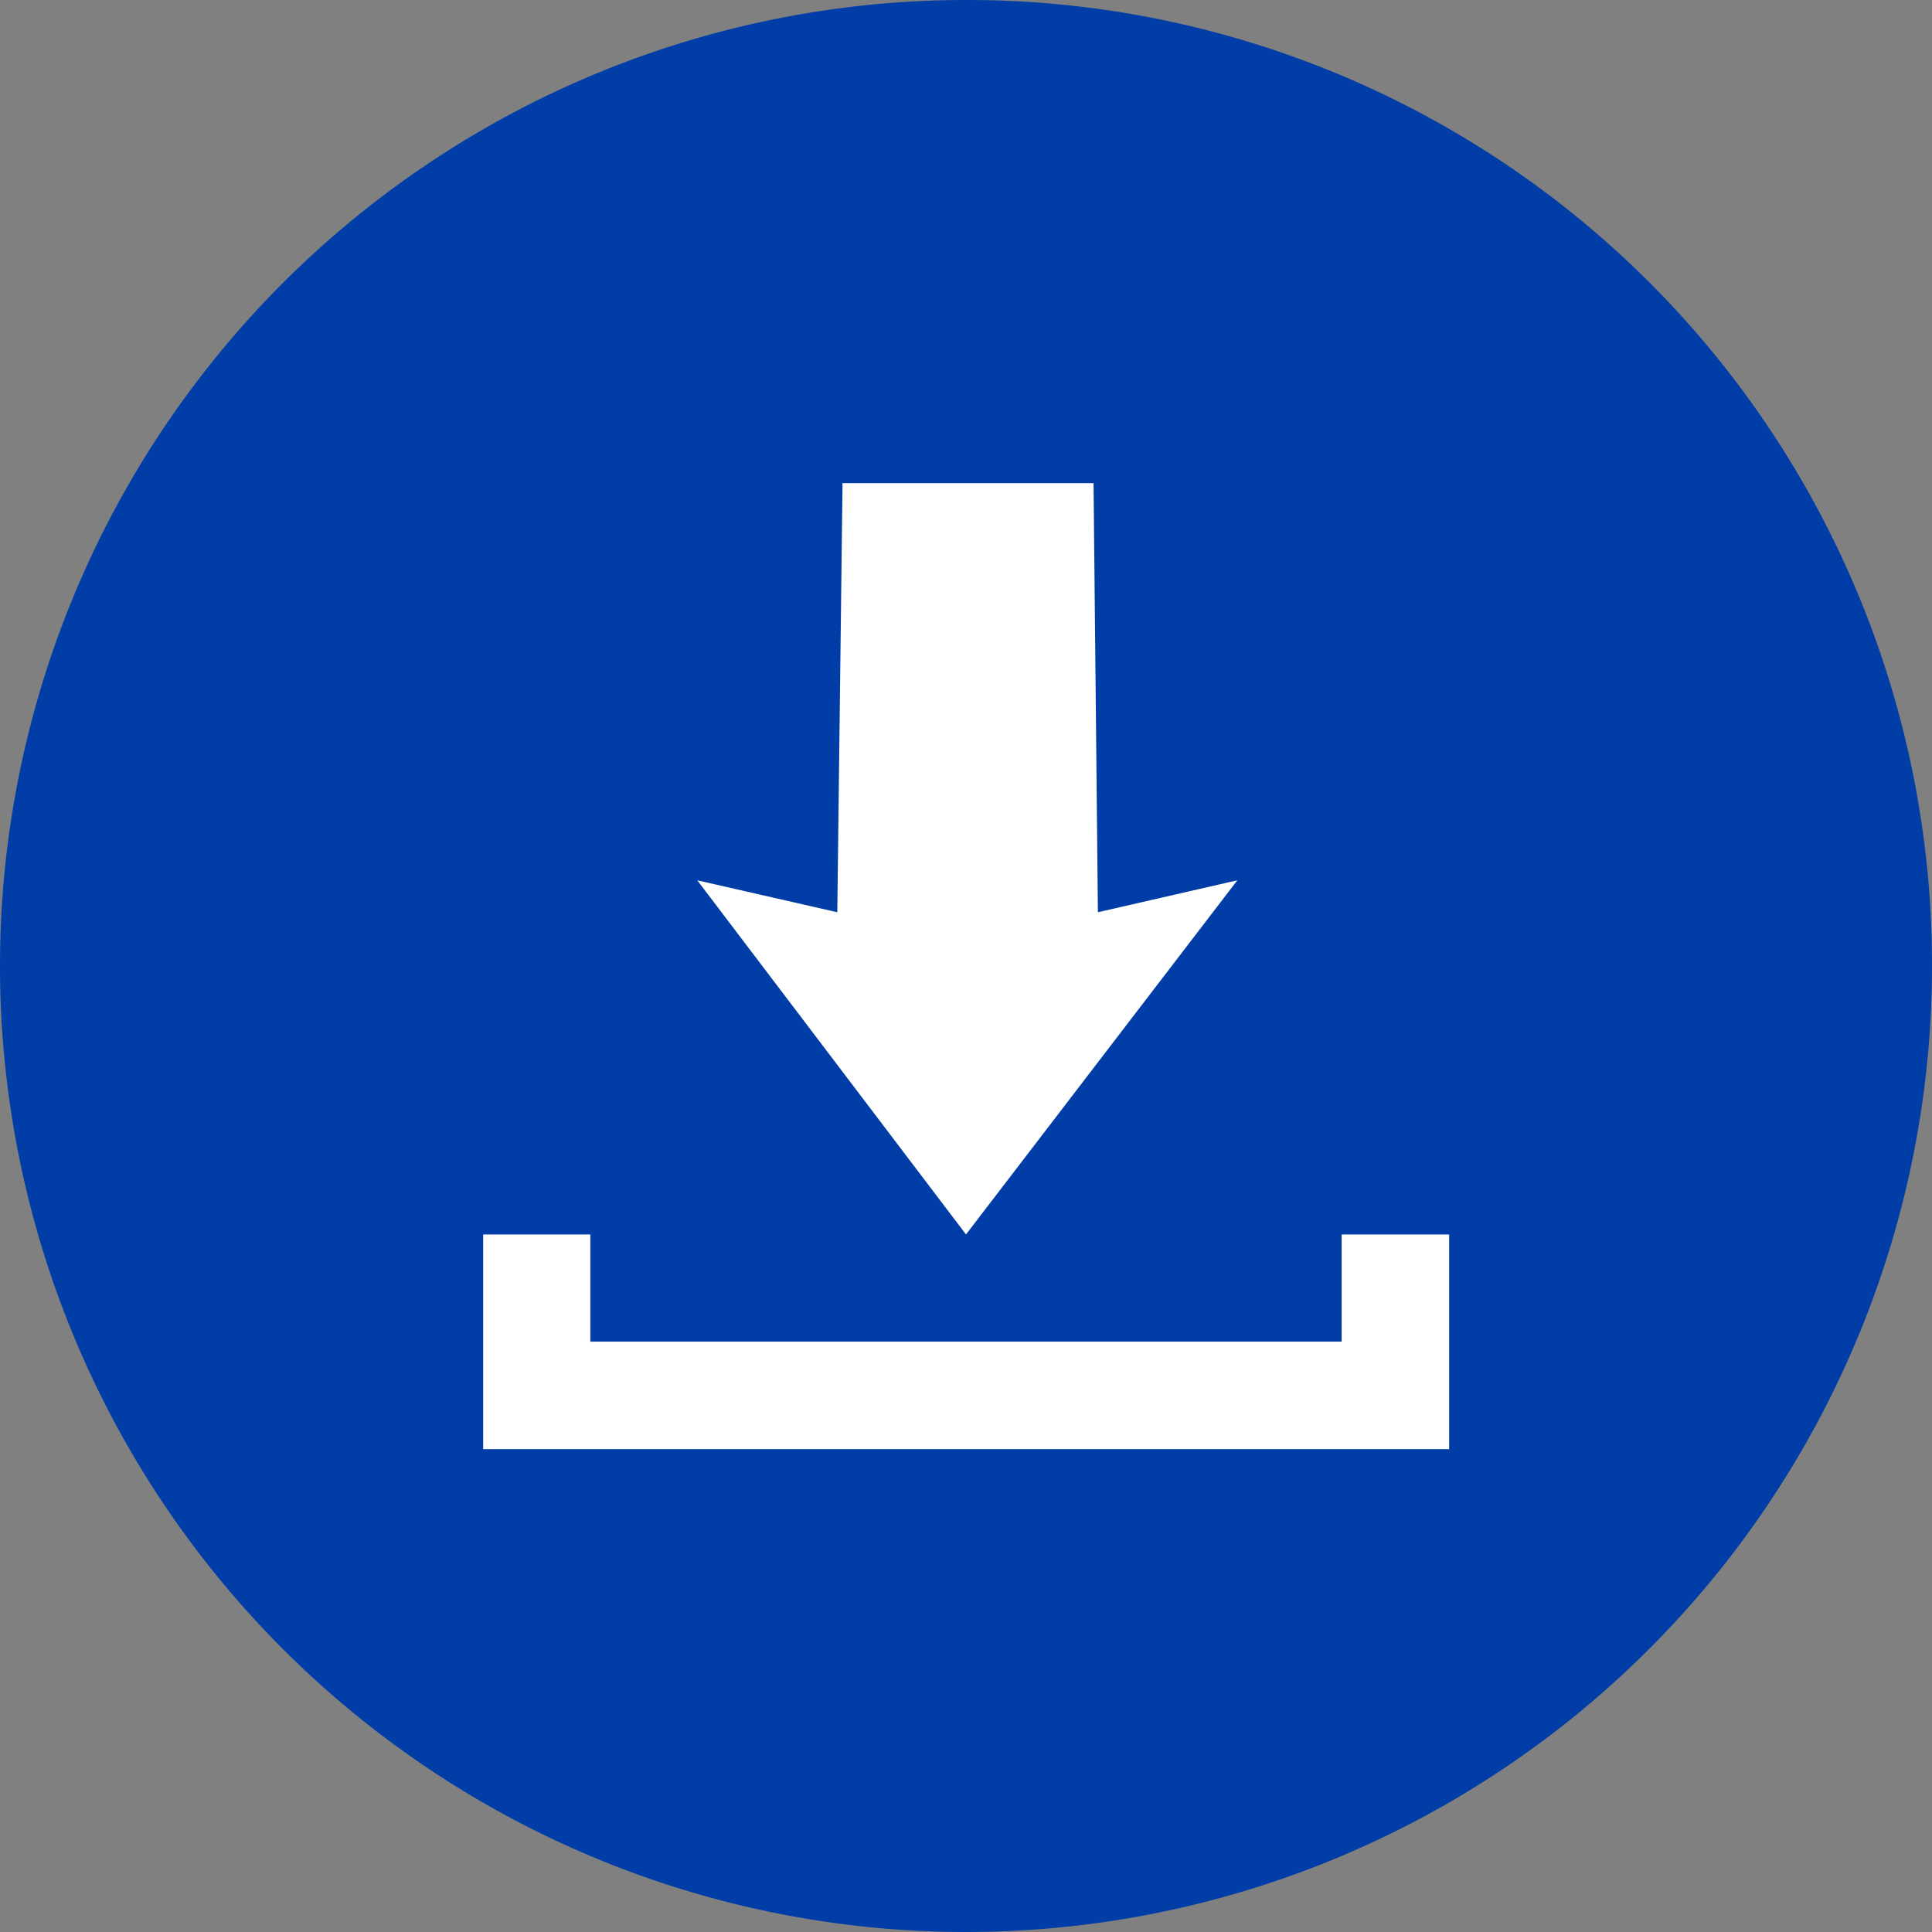 <svg xmlns="http://www.w3.org/2000/svg" width="66" height="66" viewBox="0 0 66.5 66.5">
  <rect x="0" y="0" width="66.5" height="66.5" fill="#808080" stroke="none"/>
  <defs>
    <style>
      .cls-1 {
        fill: #fff;
      }

      .cls-2 {
        fill: #003da6;
      }
    </style>
  </defs>
  <g id="Layer_2" data-name="Layer 2">
    <g id="Layer_1-2" data-name="Layer 1">
      <g>
        <circle class="cls-1" cx="33.25" cy="33.25" r="24.25"/>
        <path class="cls-2" d="M33.25,0A33.25,33.25,0,1,0,66.5,33.25,33.2,33.2,0,0,0,33.25,0ZM28.82,31.4,29,16.63h8.64l.15,14.77,4.8-1.1L33.25,42.49,24,30.3ZM49.88,49.88H16.63V42.49h3.69v3.69H46.18V42.49h3.7Z"/>
      </g>
    </g>
  </g>
</svg>
